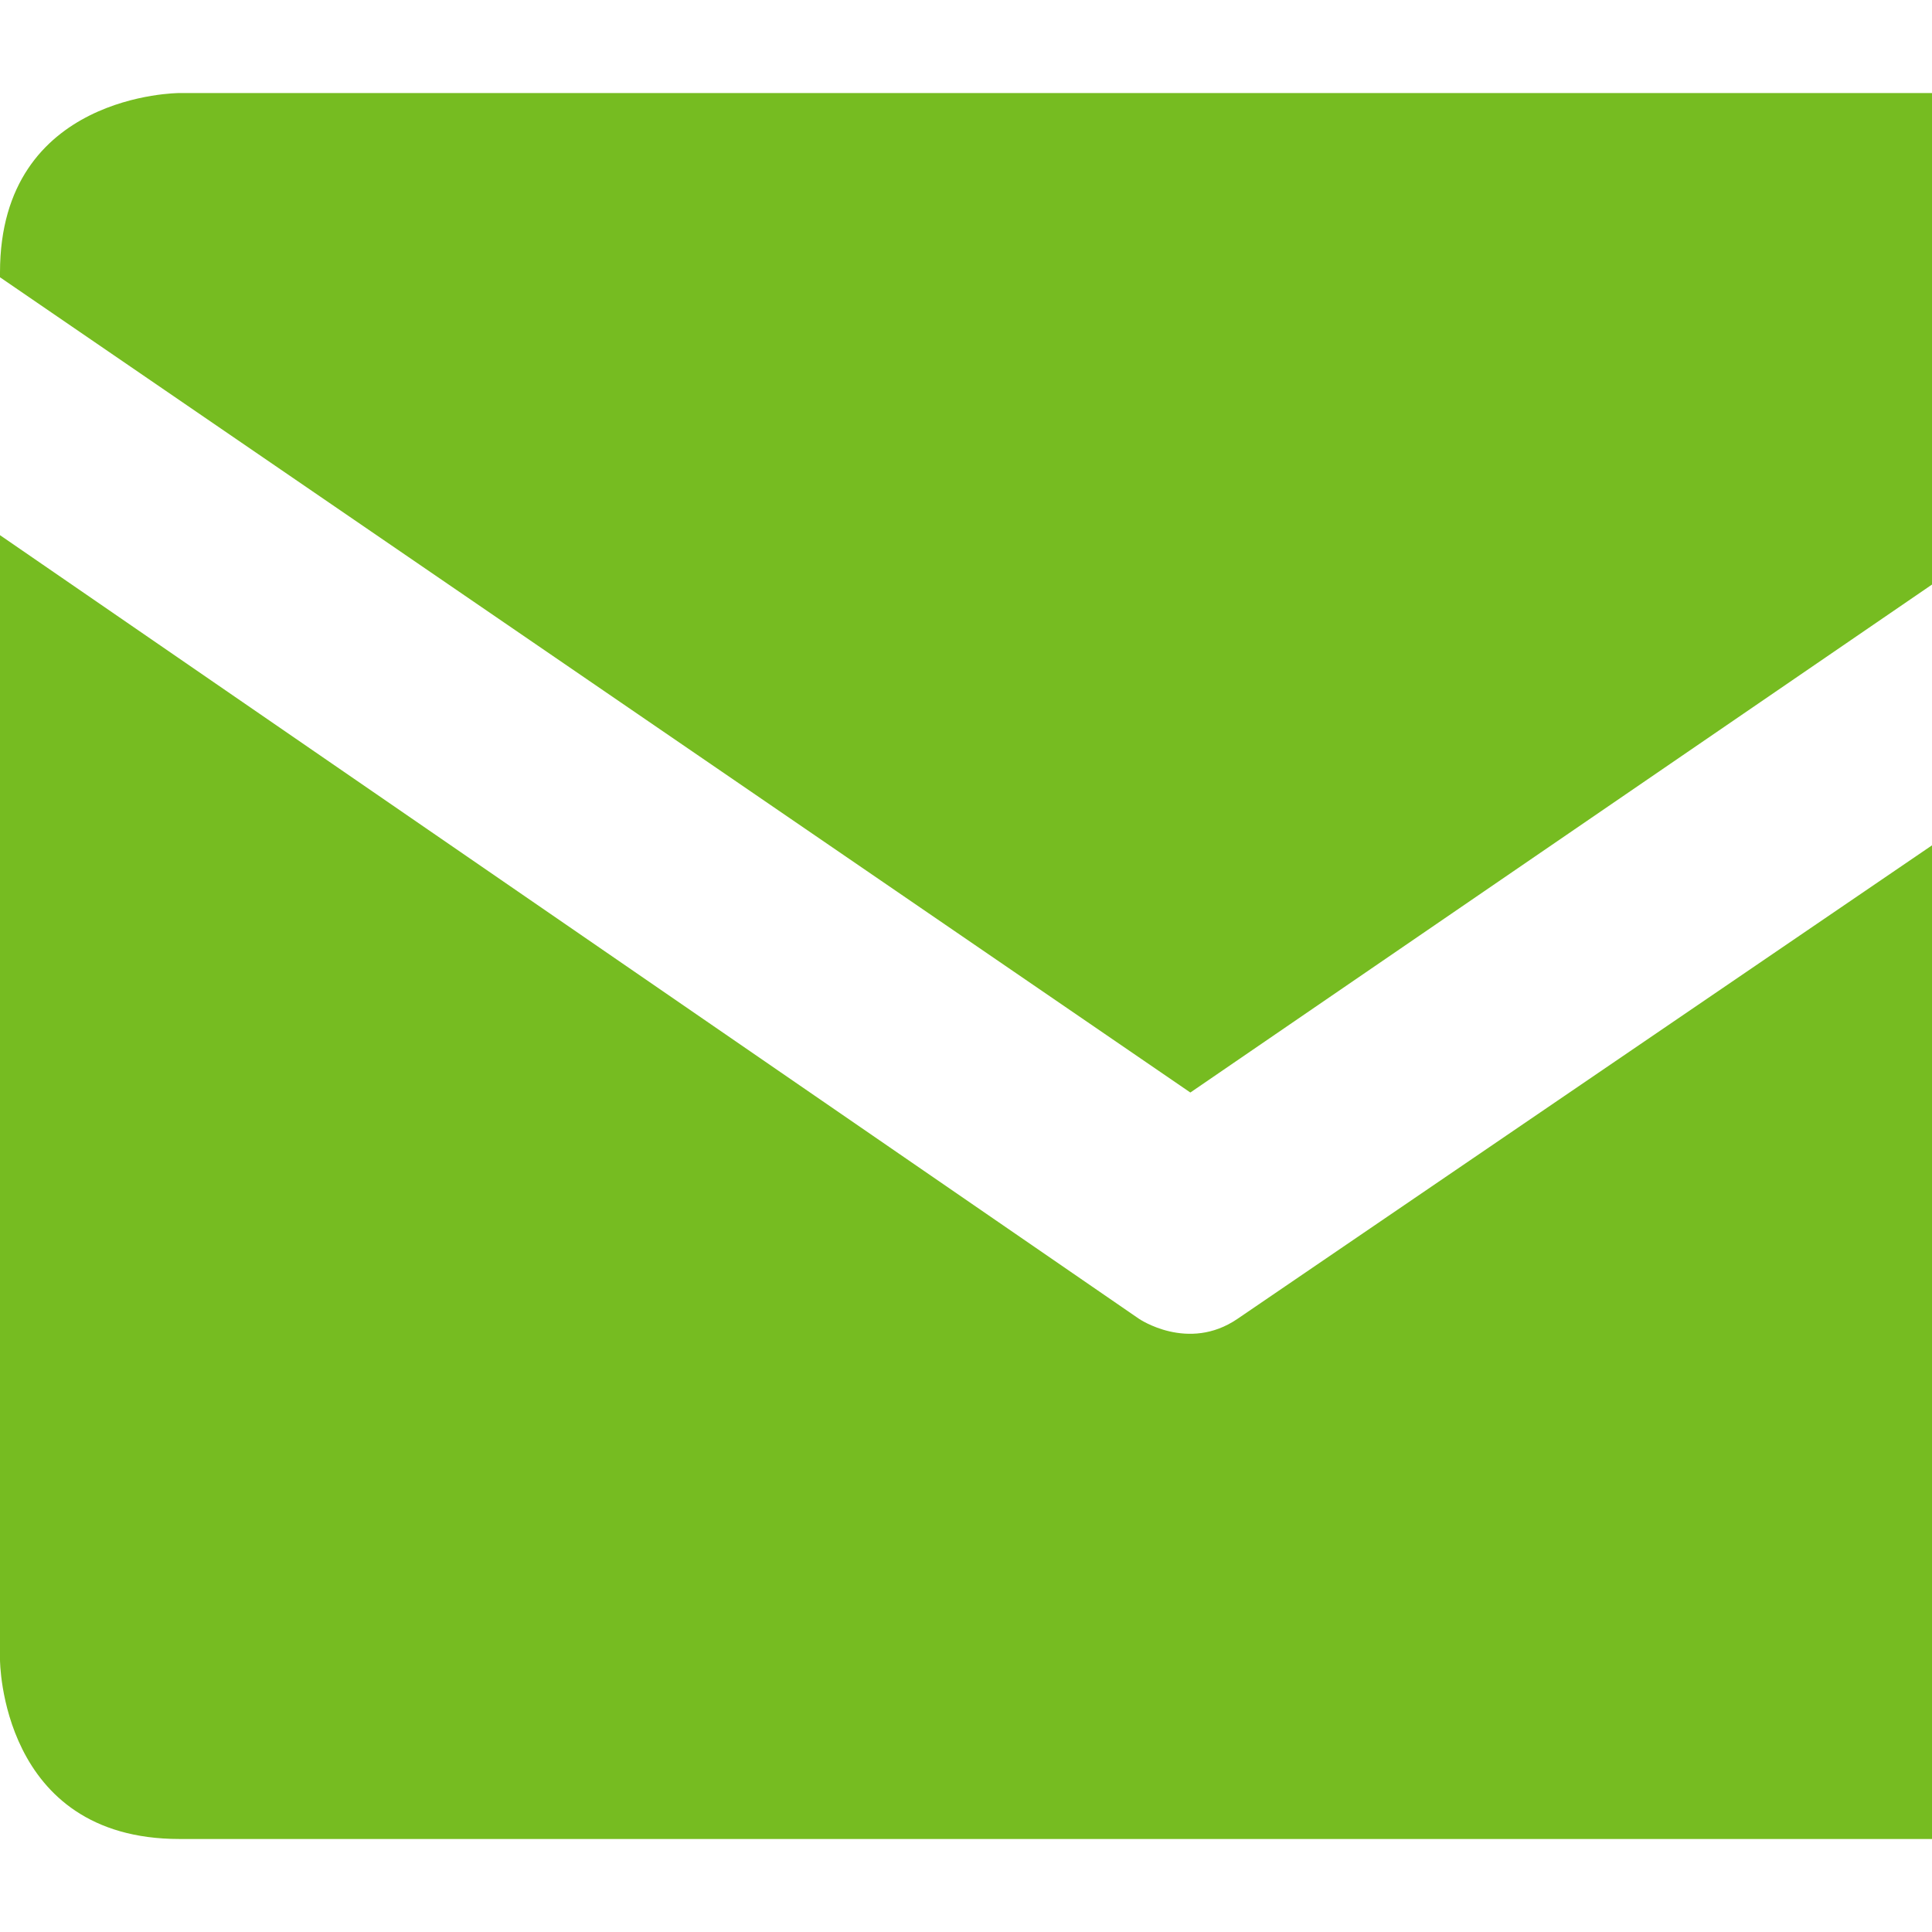 <svg xmlns="http://www.w3.org/2000/svg" xmlns:xlink="http://www.w3.org/1999/xlink" width="62.919" height="62.919"><defs><clipPath id="b"><use xlink:href="#a" overflow="visible" width="100%" height="100%"/></clipPath><path id="a" d="M0 0h150v94.337H0z"/></defs><path clip-path="url(#b)" fill="#76bc21" d="M38.766 32.55l24.153-16.543V0H5.841S0 0 0 5.84V6zM5.841 56.86h57.078V24.5l-22.62 15.422c-1.609 1.096-3.212-.007-3.212-.007L0 14.399v36.622s0 5.839 5.841 5.839" transform="translate(0 3.03)"/></svg>